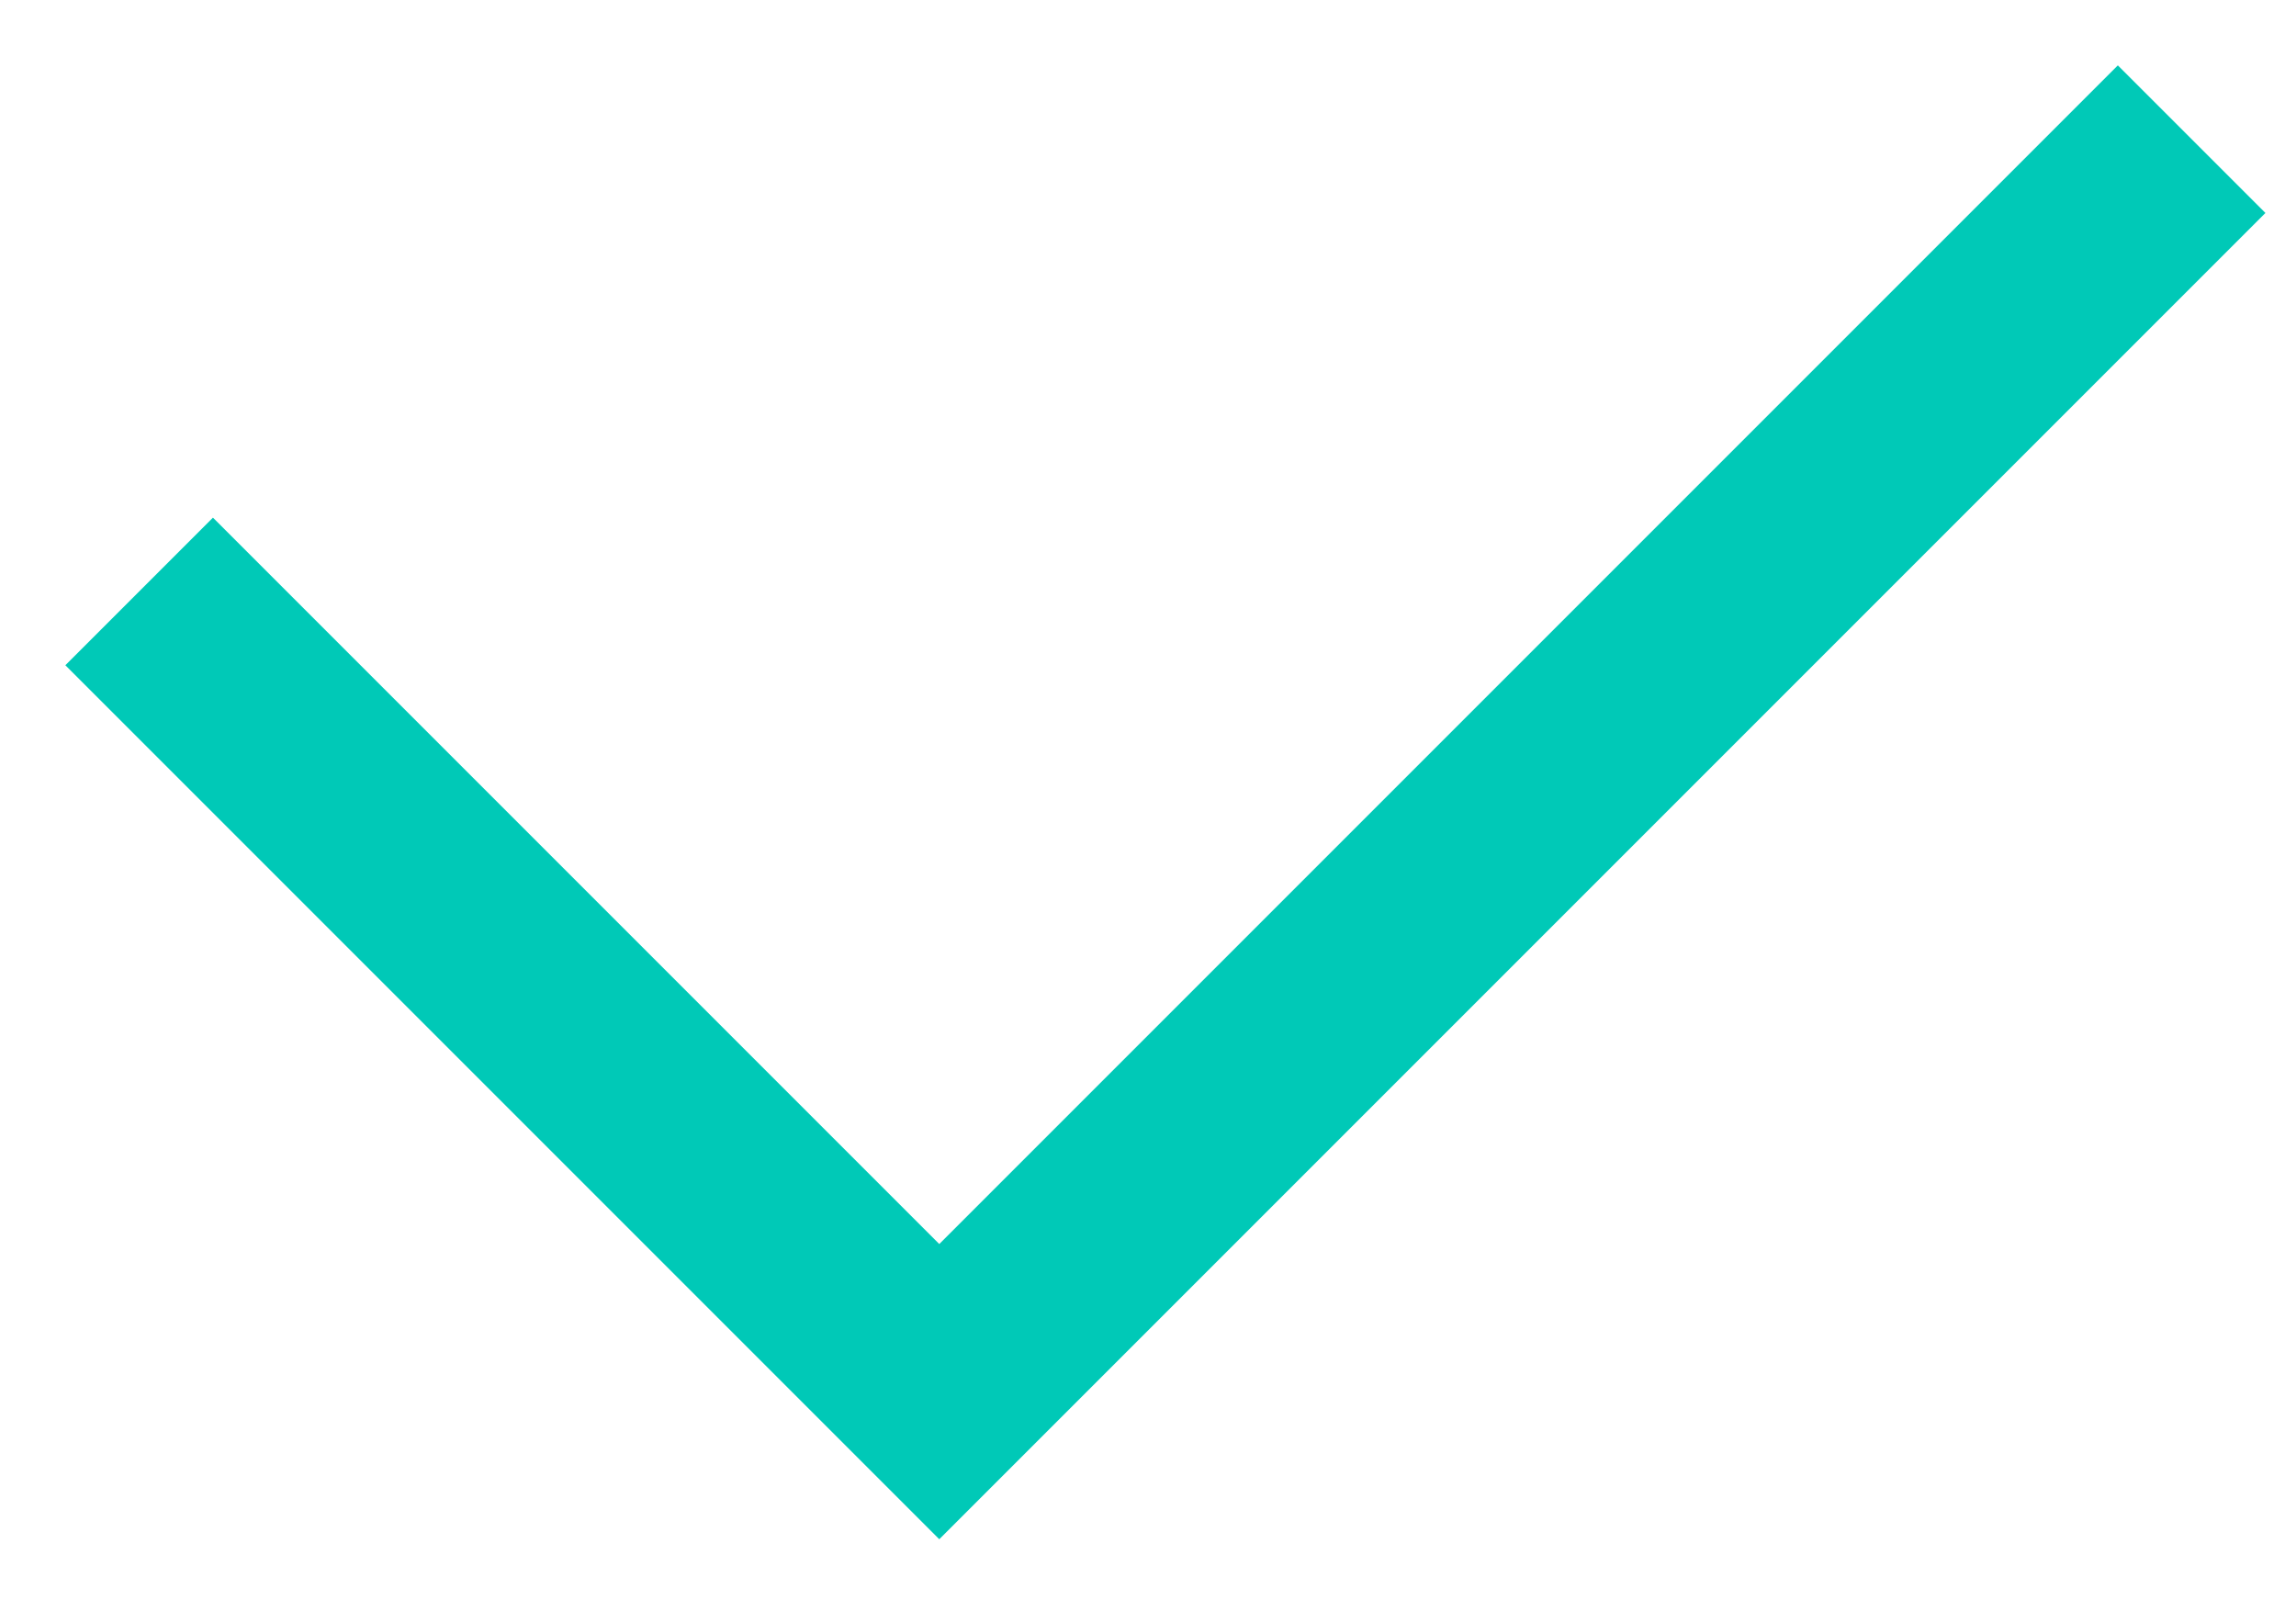<?xml version="1.0" encoding="UTF-8"?> <svg xmlns="http://www.w3.org/2000/svg" width="33" height="23" viewBox="0 0 33 23" fill="none"> <path d="M2 8.5L13.5 20L31.5 2" stroke="#00C9B7" stroke-width="3"></path> </svg> 